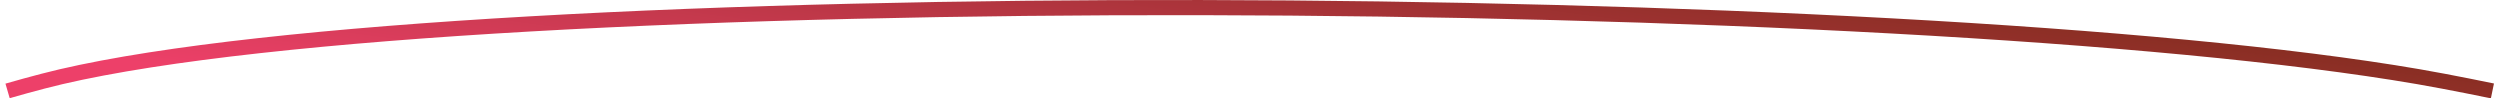 <svg width="330" height="13" viewBox="0 0 330 13" fill="none" xmlns="http://www.w3.org/2000/svg">
<path d="M1 12C1 12 4.99 10.84 8.065 10.125C62.353 -2.502 251.255 -1.573 319.244 10.125C323.366 10.834 329 12 329 12" stroke="url(#paint0_linear_35455_53004)" stroke-width="2"/>
<defs>
<linearGradient id="paint0_linear_35455_53004" x1="-11.395" y1="4.326" x2="-5.658" y2="-38.707" gradientUnits="userSpaceOnUse">
<stop stop-color="#ED4069"/>
<stop offset="1" stop-color="#7E2C1B"/>
</linearGradient>
</defs>
</svg>
